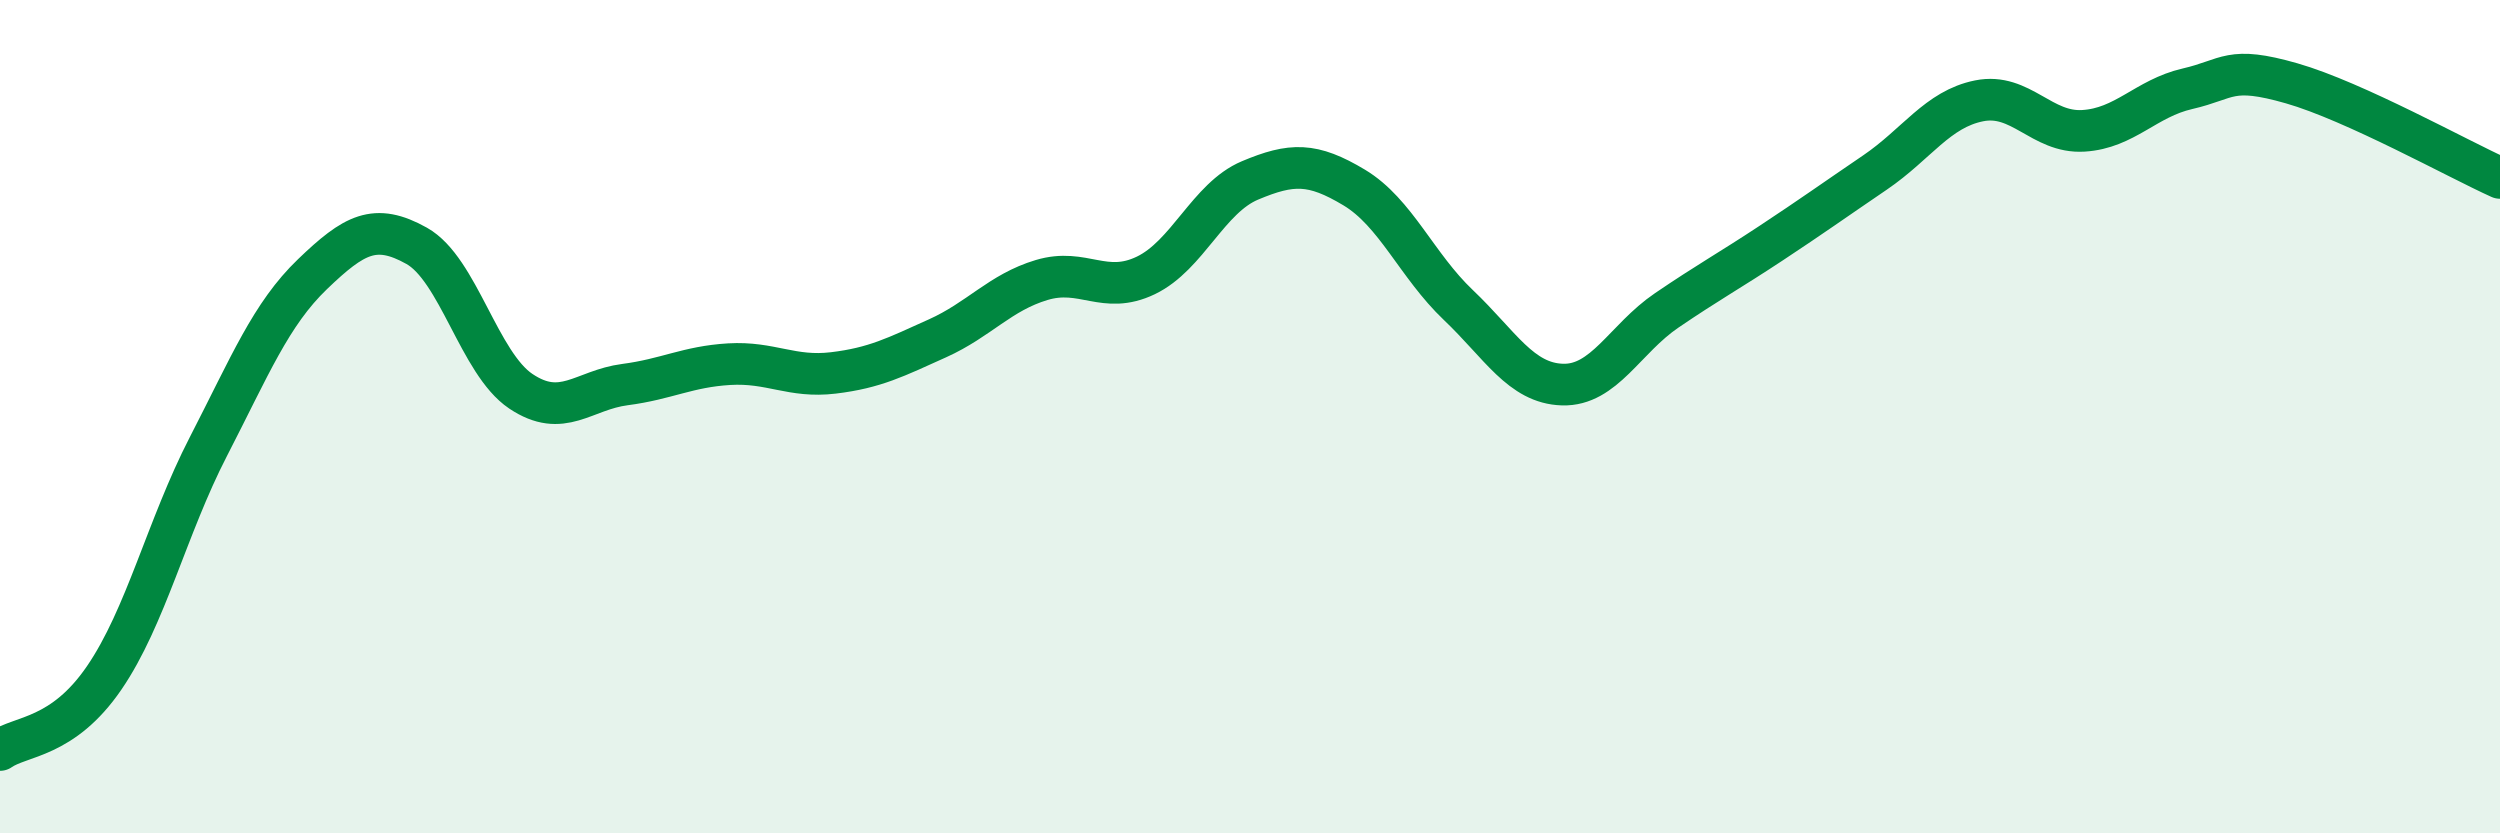 
    <svg width="60" height="20" viewBox="0 0 60 20" xmlns="http://www.w3.org/2000/svg">
      <path
        d="M 0,18 C 0.5,17.65 1.5,17.73 2.5,16.27 C 3.5,14.81 4,12.66 5,10.72 C 6,8.78 6.5,7.54 7.5,6.58 C 8.5,5.62 9,5.34 10,5.9 C 11,6.46 11.5,8.72 12.5,9.39 C 13.5,10.06 14,9.36 15,9.23 C 16,9.1 16.5,8.8 17.5,8.74 C 18.5,8.68 19,9.07 20,8.95 C 21,8.83 21.5,8.57 22.5,8.12 C 23.5,7.67 24,7.02 25,6.72 C 26,6.42 26.5,7.09 27.5,6.61 C 28.5,6.13 29,4.75 30,4.33 C 31,3.91 31.5,3.9 32.5,4.5 C 33.5,5.1 34,6.37 35,7.32 C 36,8.27 36.5,9.2 37.5,9.23 C 38.5,9.26 39,8.13 40,7.45 C 41,6.77 41.5,6.5 42.5,5.84 C 43.5,5.18 44,4.82 45,4.14 C 46,3.46 46.5,2.62 47.5,2.42 C 48.5,2.22 49,3.2 50,3.14 C 51,3.08 51.5,2.36 52.5,2.13 C 53.5,1.9 53.5,1.57 55,2 C 56.5,2.43 59,3.82 60,4.27L60 20L0 20Z"
        fill="#008740"
        opacity="0.1"
        stroke-linecap="round"
        stroke-linejoin="round"
      />
      <path
        d="M 0,18 C 0.5,17.65 1.5,17.73 2.5,16.27 C 3.5,14.81 4,12.66 5,10.72 C 6,8.78 6.5,7.54 7.5,6.58 C 8.5,5.62 9,5.34 10,5.9 C 11,6.46 11.5,8.72 12.5,9.39 C 13.5,10.06 14,9.36 15,9.23 C 16,9.1 16.5,8.8 17.5,8.74 C 18.5,8.68 19,9.07 20,8.95 C 21,8.83 21.5,8.57 22.5,8.12 C 23.5,7.67 24,7.02 25,6.72 C 26,6.42 26.5,7.09 27.5,6.61 C 28.5,6.13 29,4.75 30,4.33 C 31,3.91 31.5,3.9 32.5,4.5 C 33.5,5.1 34,6.37 35,7.32 C 36,8.27 36.5,9.2 37.5,9.23 C 38.5,9.26 39,8.13 40,7.45 C 41,6.77 41.5,6.5 42.5,5.84 C 43.5,5.18 44,4.82 45,4.14 C 46,3.46 46.5,2.62 47.5,2.42 C 48.5,2.22 49,3.2 50,3.14 C 51,3.08 51.5,2.36 52.5,2.13 C 53.5,1.9 53.5,1.57 55,2 C 56.5,2.43 59,3.82 60,4.27"
        stroke="#008740"
        stroke-width="1"
        fill="none"
        stroke-linecap="round"
        stroke-linejoin="round"
      />
    </svg>
  